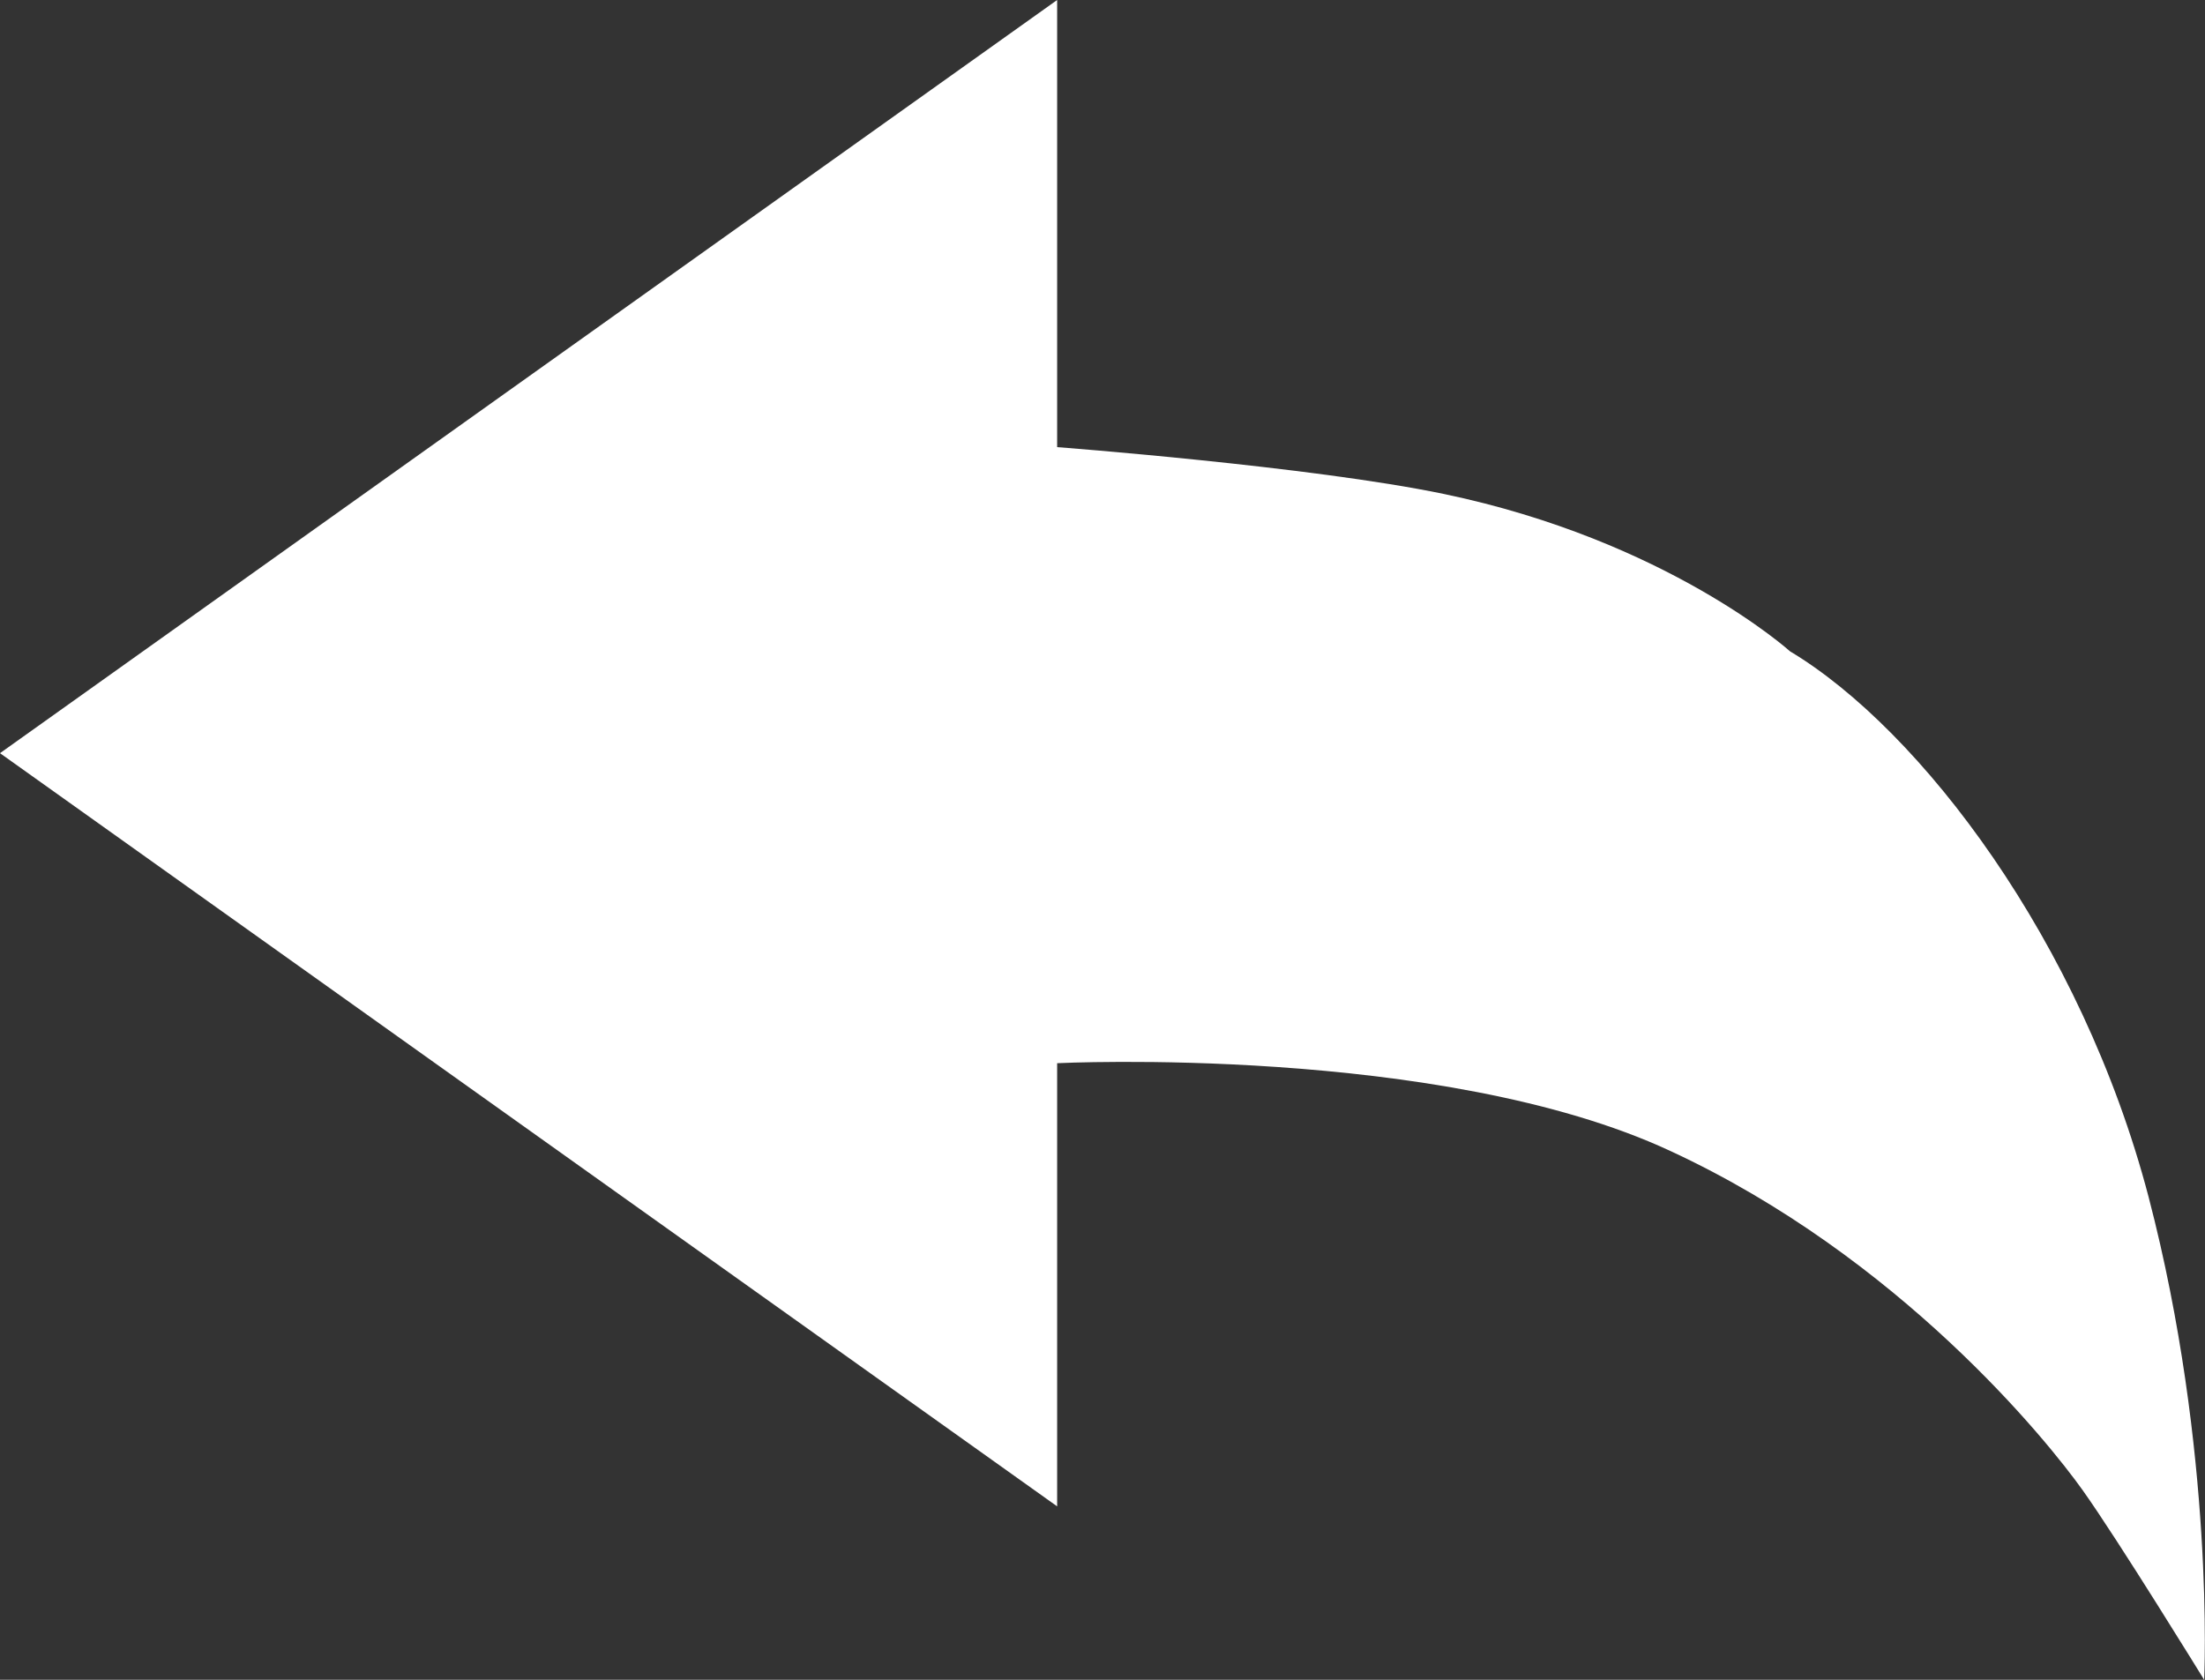 <svg width="21" height="16" viewBox="0 0 21 16" fill="none" xmlns="http://www.w3.org/2000/svg">
<rect x="0" y="0" width="21" height="16" fill="#333333" stroke="none"/>
<g clip-path="url(#clip0_150_2161)">
<path d="M17.048 6.204C18.294 6.951 19.824 8.969 20.462 11.398C21.097 13.827 20.992 16 20.992 16C20.992 16 20.168 14.661 19.834 14.193C19.5 13.724 18.092 11.974 15.906 10.962C13.721 9.946 10.068 10.127 10.068 10.127V14.348L0 7.174L10.068 0V4.259C10.068 4.259 12.487 4.442 13.751 4.705C15.879 5.149 17.048 6.204 17.048 6.204Z" fill="white"/>
</g>
<defs>
<clipPath id="clip0_150_2161">
<rect width="21" height="16" fill="white"/>
</clipPath>
</defs>
</svg>
